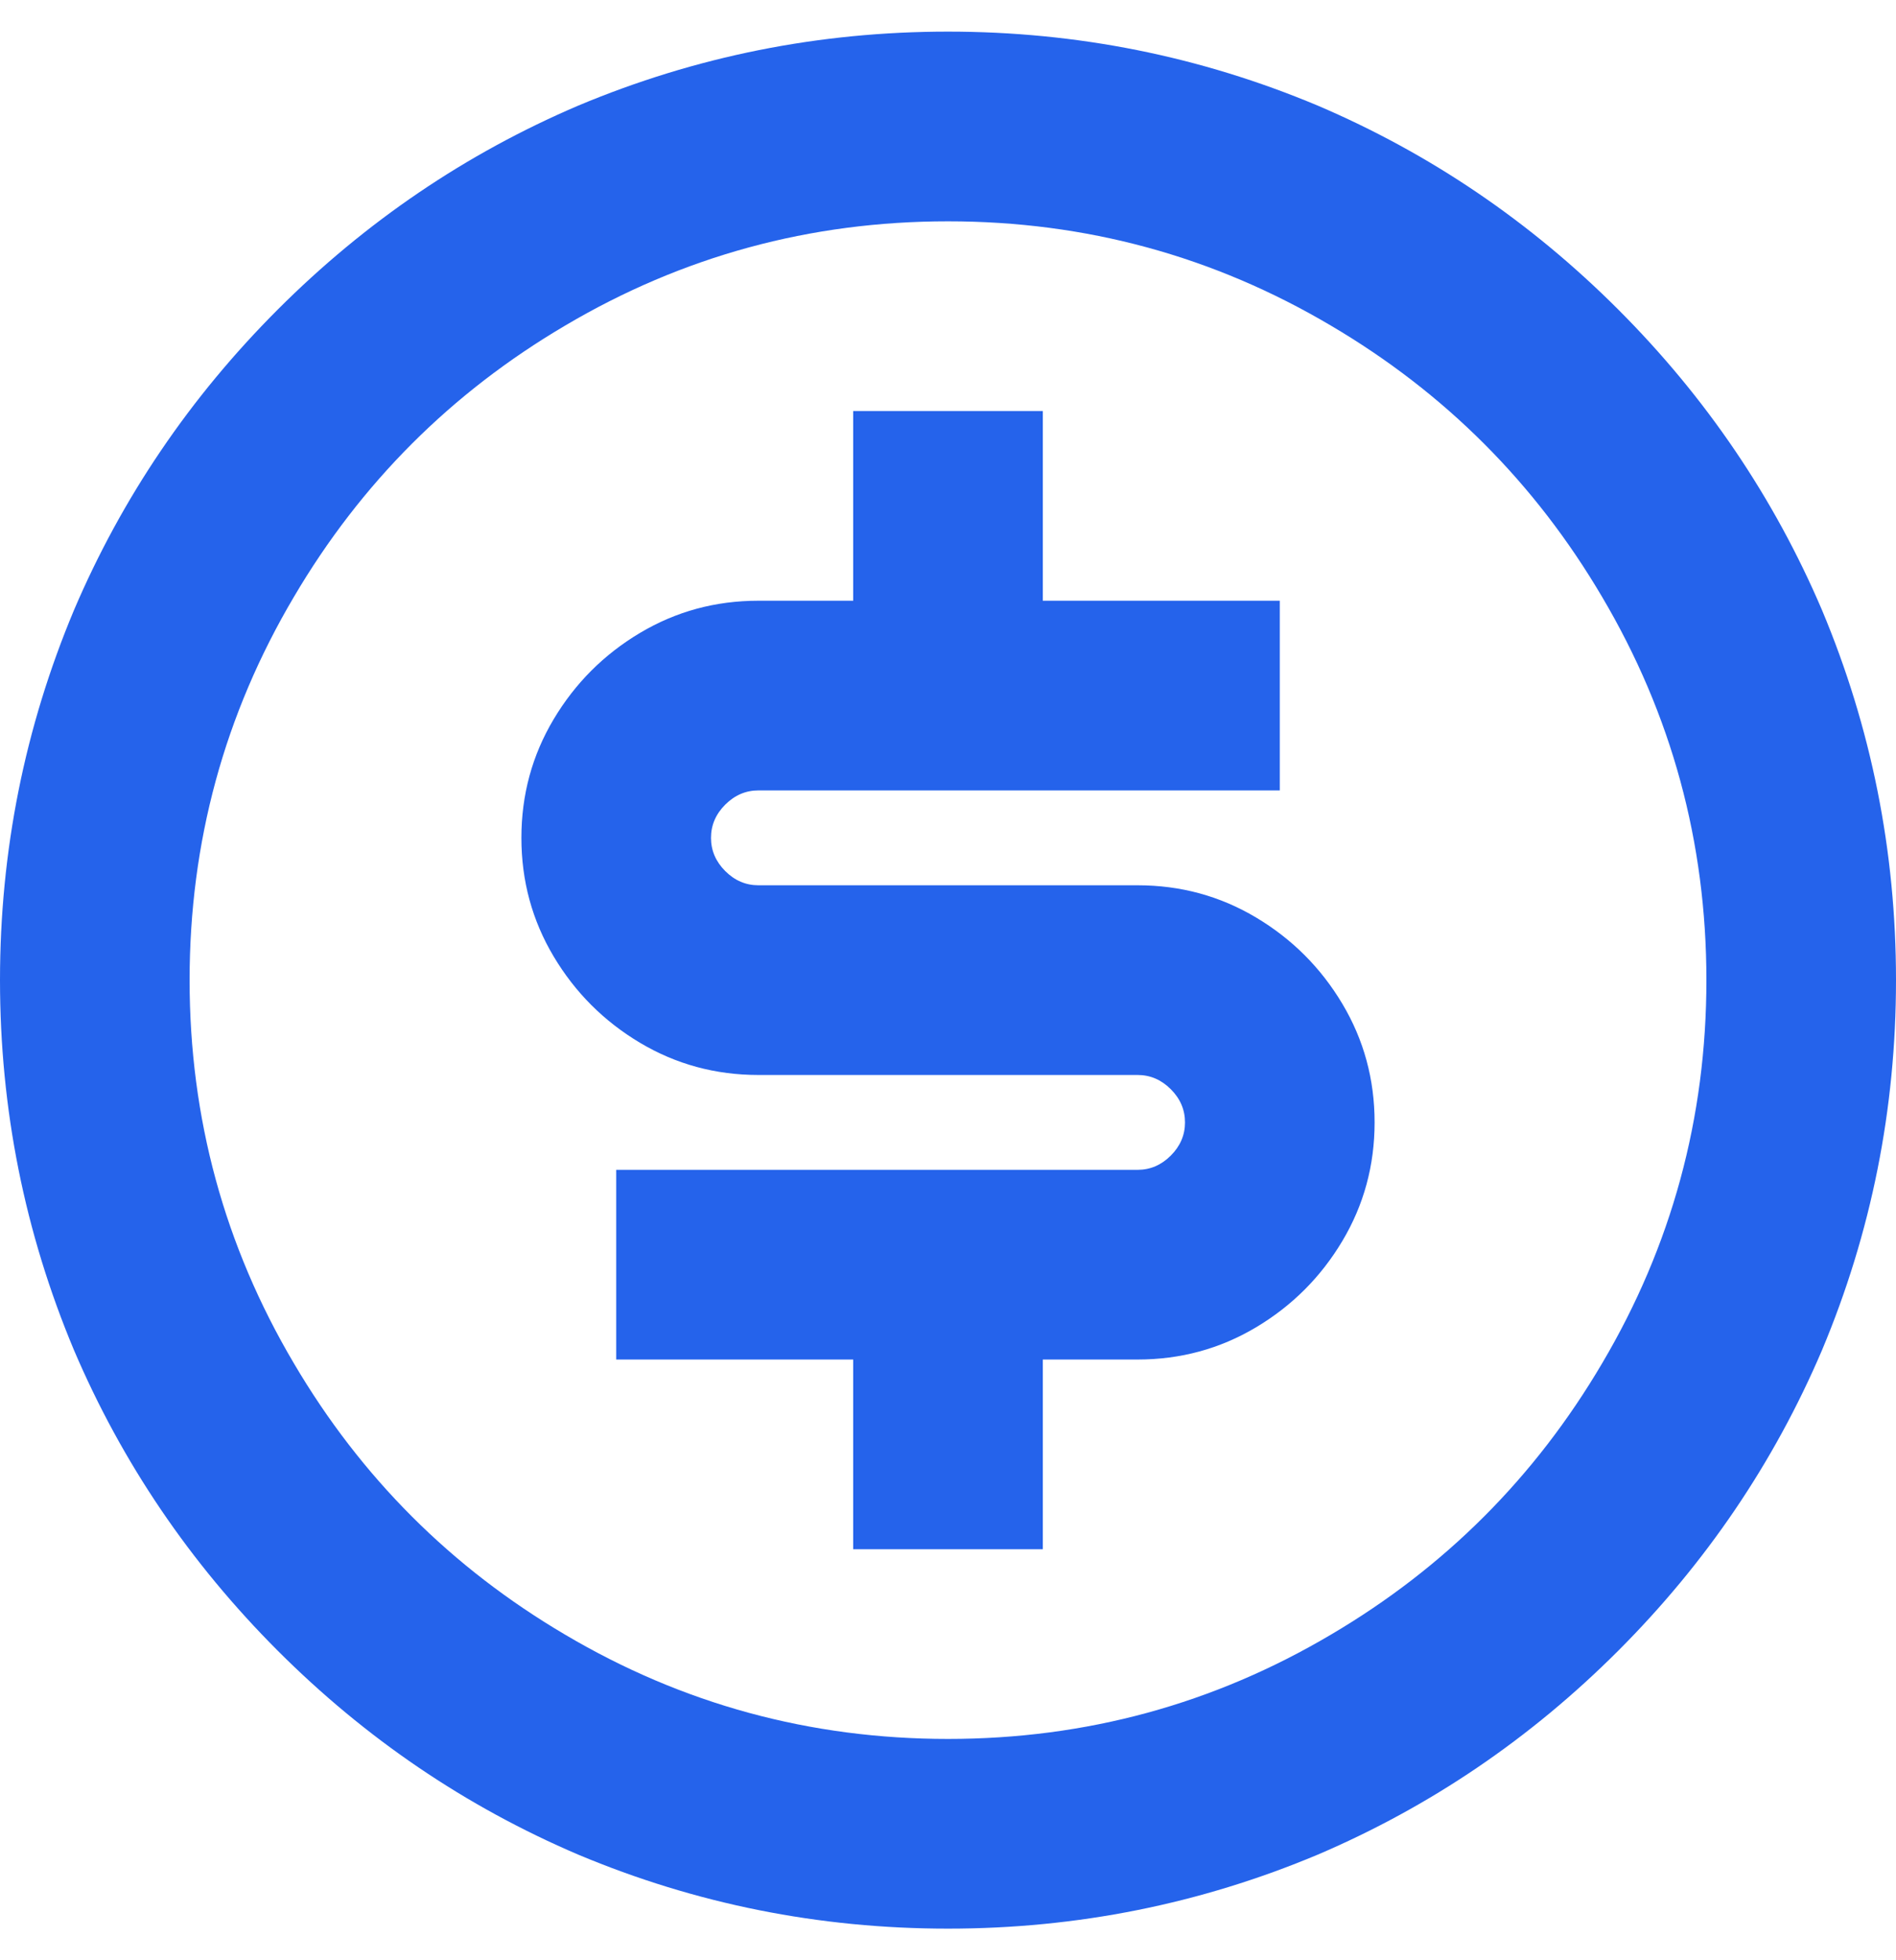 <svg width="30" height="31" viewBox="0 0 30 31" fill="none" xmlns="http://www.w3.org/2000/svg">
<path d="M15 30.5C12.96 30.5 11.01 30.11 9.15 29.33C7.37 28.57 5.785 27.495 4.395 26.105C3.005 24.715 1.93 23.13 1.17 21.35C0.39 19.49 0 17.54 0 15.5C0 13.46 0.39 11.51 1.17 9.65C1.93 7.87 3.005 6.285 4.395 4.895C5.785 3.505 7.37 2.43 9.15 1.67C11.01 0.89 12.96 0.5 15 0.5C17.04 0.5 18.99 0.89 20.85 1.67C22.63 2.43 24.215 3.505 25.605 4.895C26.995 6.285 28.07 7.87 28.83 9.65C29.61 11.51 30 13.46 30 15.5C30 17.54 29.61 19.49 28.83 21.35C28.07 23.13 26.995 24.715 25.605 26.105C24.215 27.495 22.63 28.57 20.85 29.33C18.99 30.11 17.04 30.5 15 30.5ZM15 27.5C17.18 27.5 19.2 26.95 21.06 25.85C22.86 24.79 24.29 23.36 25.35 21.56C26.45 19.7 27 17.68 27 15.5C27 13.32 26.45 11.3 25.35 9.44C24.29 7.64 22.86 6.21 21.06 5.15C19.2 4.05 17.18 3.5 15 3.5C12.82 3.5 10.8 4.05 8.94 5.15C7.14 6.21 5.71 7.64 4.65 9.44C3.55 11.3 3 13.32 3 15.5C3 17.68 3.55 19.7 4.65 21.56C5.71 23.36 7.14 24.79 8.94 25.85C10.8 26.95 12.82 27.5 15 27.5ZM9.75 18.5H18C18.2 18.5 18.375 18.425 18.525 18.275C18.675 18.125 18.75 17.95 18.75 17.75C18.75 17.55 18.675 17.375 18.525 17.225C18.375 17.075 18.2 17 18 17H12C11.32 17 10.695 16.83 10.125 16.49C9.555 16.15 9.1 15.695 8.76 15.125C8.42 14.555 8.25 13.93 8.25 13.25C8.25 12.57 8.42 11.945 8.76 11.375C9.1 10.805 9.555 10.35 10.125 10.01C10.695 9.67 11.32 9.5 12 9.5H13.5V6.5H16.5V9.5H20.25V12.5H12C11.8 12.5 11.625 12.575 11.475 12.725C11.325 12.875 11.25 13.05 11.25 13.25C11.25 13.45 11.325 13.625 11.475 13.775C11.625 13.925 11.8 14 12 14H18C18.68 14 19.305 14.17 19.875 14.51C20.445 14.85 20.9 15.305 21.24 15.875C21.58 16.445 21.75 17.07 21.75 17.75C21.75 18.43 21.58 19.055 21.24 19.625C20.9 20.195 20.445 20.65 19.875 20.99C19.305 21.33 18.68 21.5 18 21.5H16.5V24.5H13.5V21.5H9.75V18.5Z" fill="#2563EB"/>
</svg>
